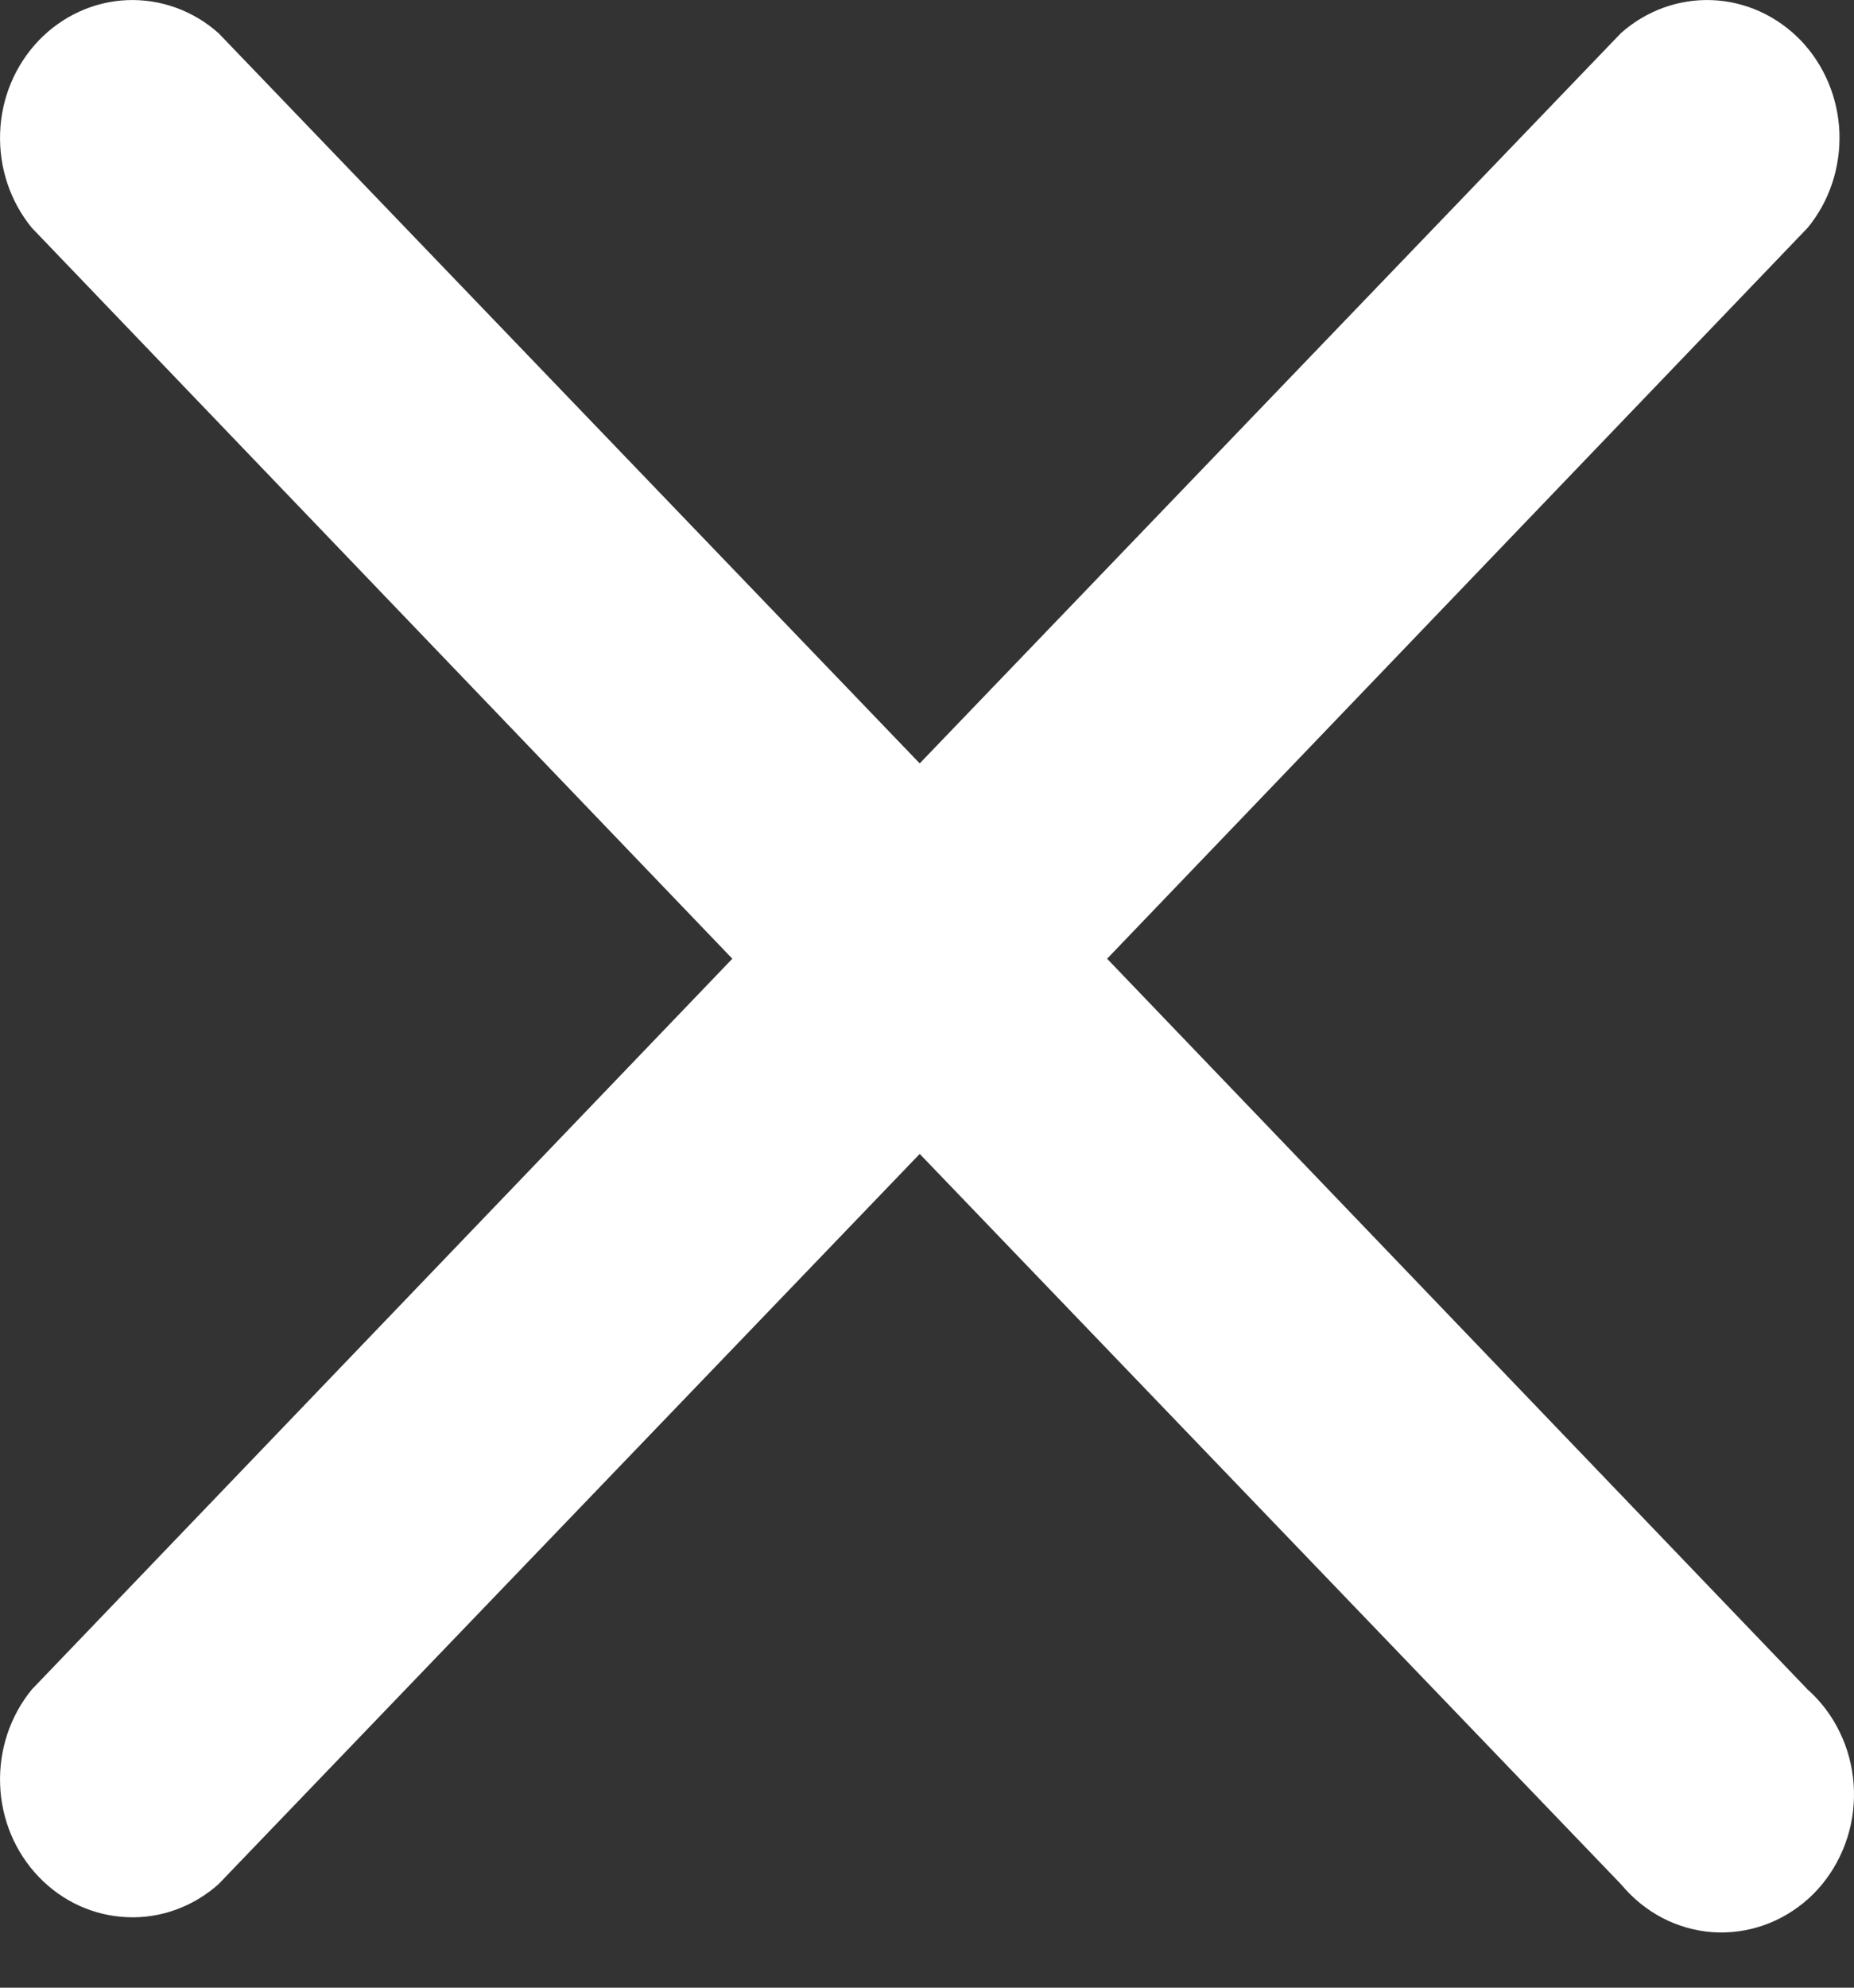 <svg width="14" height="15" viewBox="0 0 14 15" fill="none" xmlns="http://www.w3.org/2000/svg">
<rect x="0" y="0" width="14" height="15" fill="#333333" stroke="none"/>
<path d="M13.76 14.219C13.675 14.323 13.57 14.408 13.453 14.47C13.336 14.532 13.209 14.569 13.078 14.58C12.947 14.591 12.815 14.575 12.69 14.532C12.565 14.49 12.45 14.422 12.35 14.333C12.311 14.298 12.274 14.259 12.24 14.219L6.945 8.708L1.65 14.219C1.459 14.389 1.213 14.479 0.961 14.468C0.71 14.458 0.471 14.35 0.293 14.164C0.115 13.979 0.01 13.73 0.001 13.468C-0.009 13.206 0.077 12.949 0.24 12.75L5.53 7.235L0.24 1.719C0.077 1.52 -0.009 1.264 0.001 1.001C0.01 0.739 0.115 0.491 0.293 0.305C0.471 0.12 0.71 0.011 0.961 0.001C1.213 -0.009 1.459 0.08 1.65 0.25L6.945 5.761L12.24 0.25C12.431 0.08 12.677 -0.009 12.929 0.001C13.181 0.011 13.419 0.12 13.598 0.305C13.776 0.491 13.88 0.739 13.89 1.001C13.899 1.264 13.814 1.52 13.65 1.719L8.36 7.235L13.65 12.75C13.75 12.839 13.832 12.947 13.891 13.069C13.951 13.191 13.987 13.324 13.997 13.461C14.007 13.597 13.992 13.734 13.951 13.864C13.91 13.994 13.845 14.115 13.76 14.219Z" fill="white"/>
</svg>
